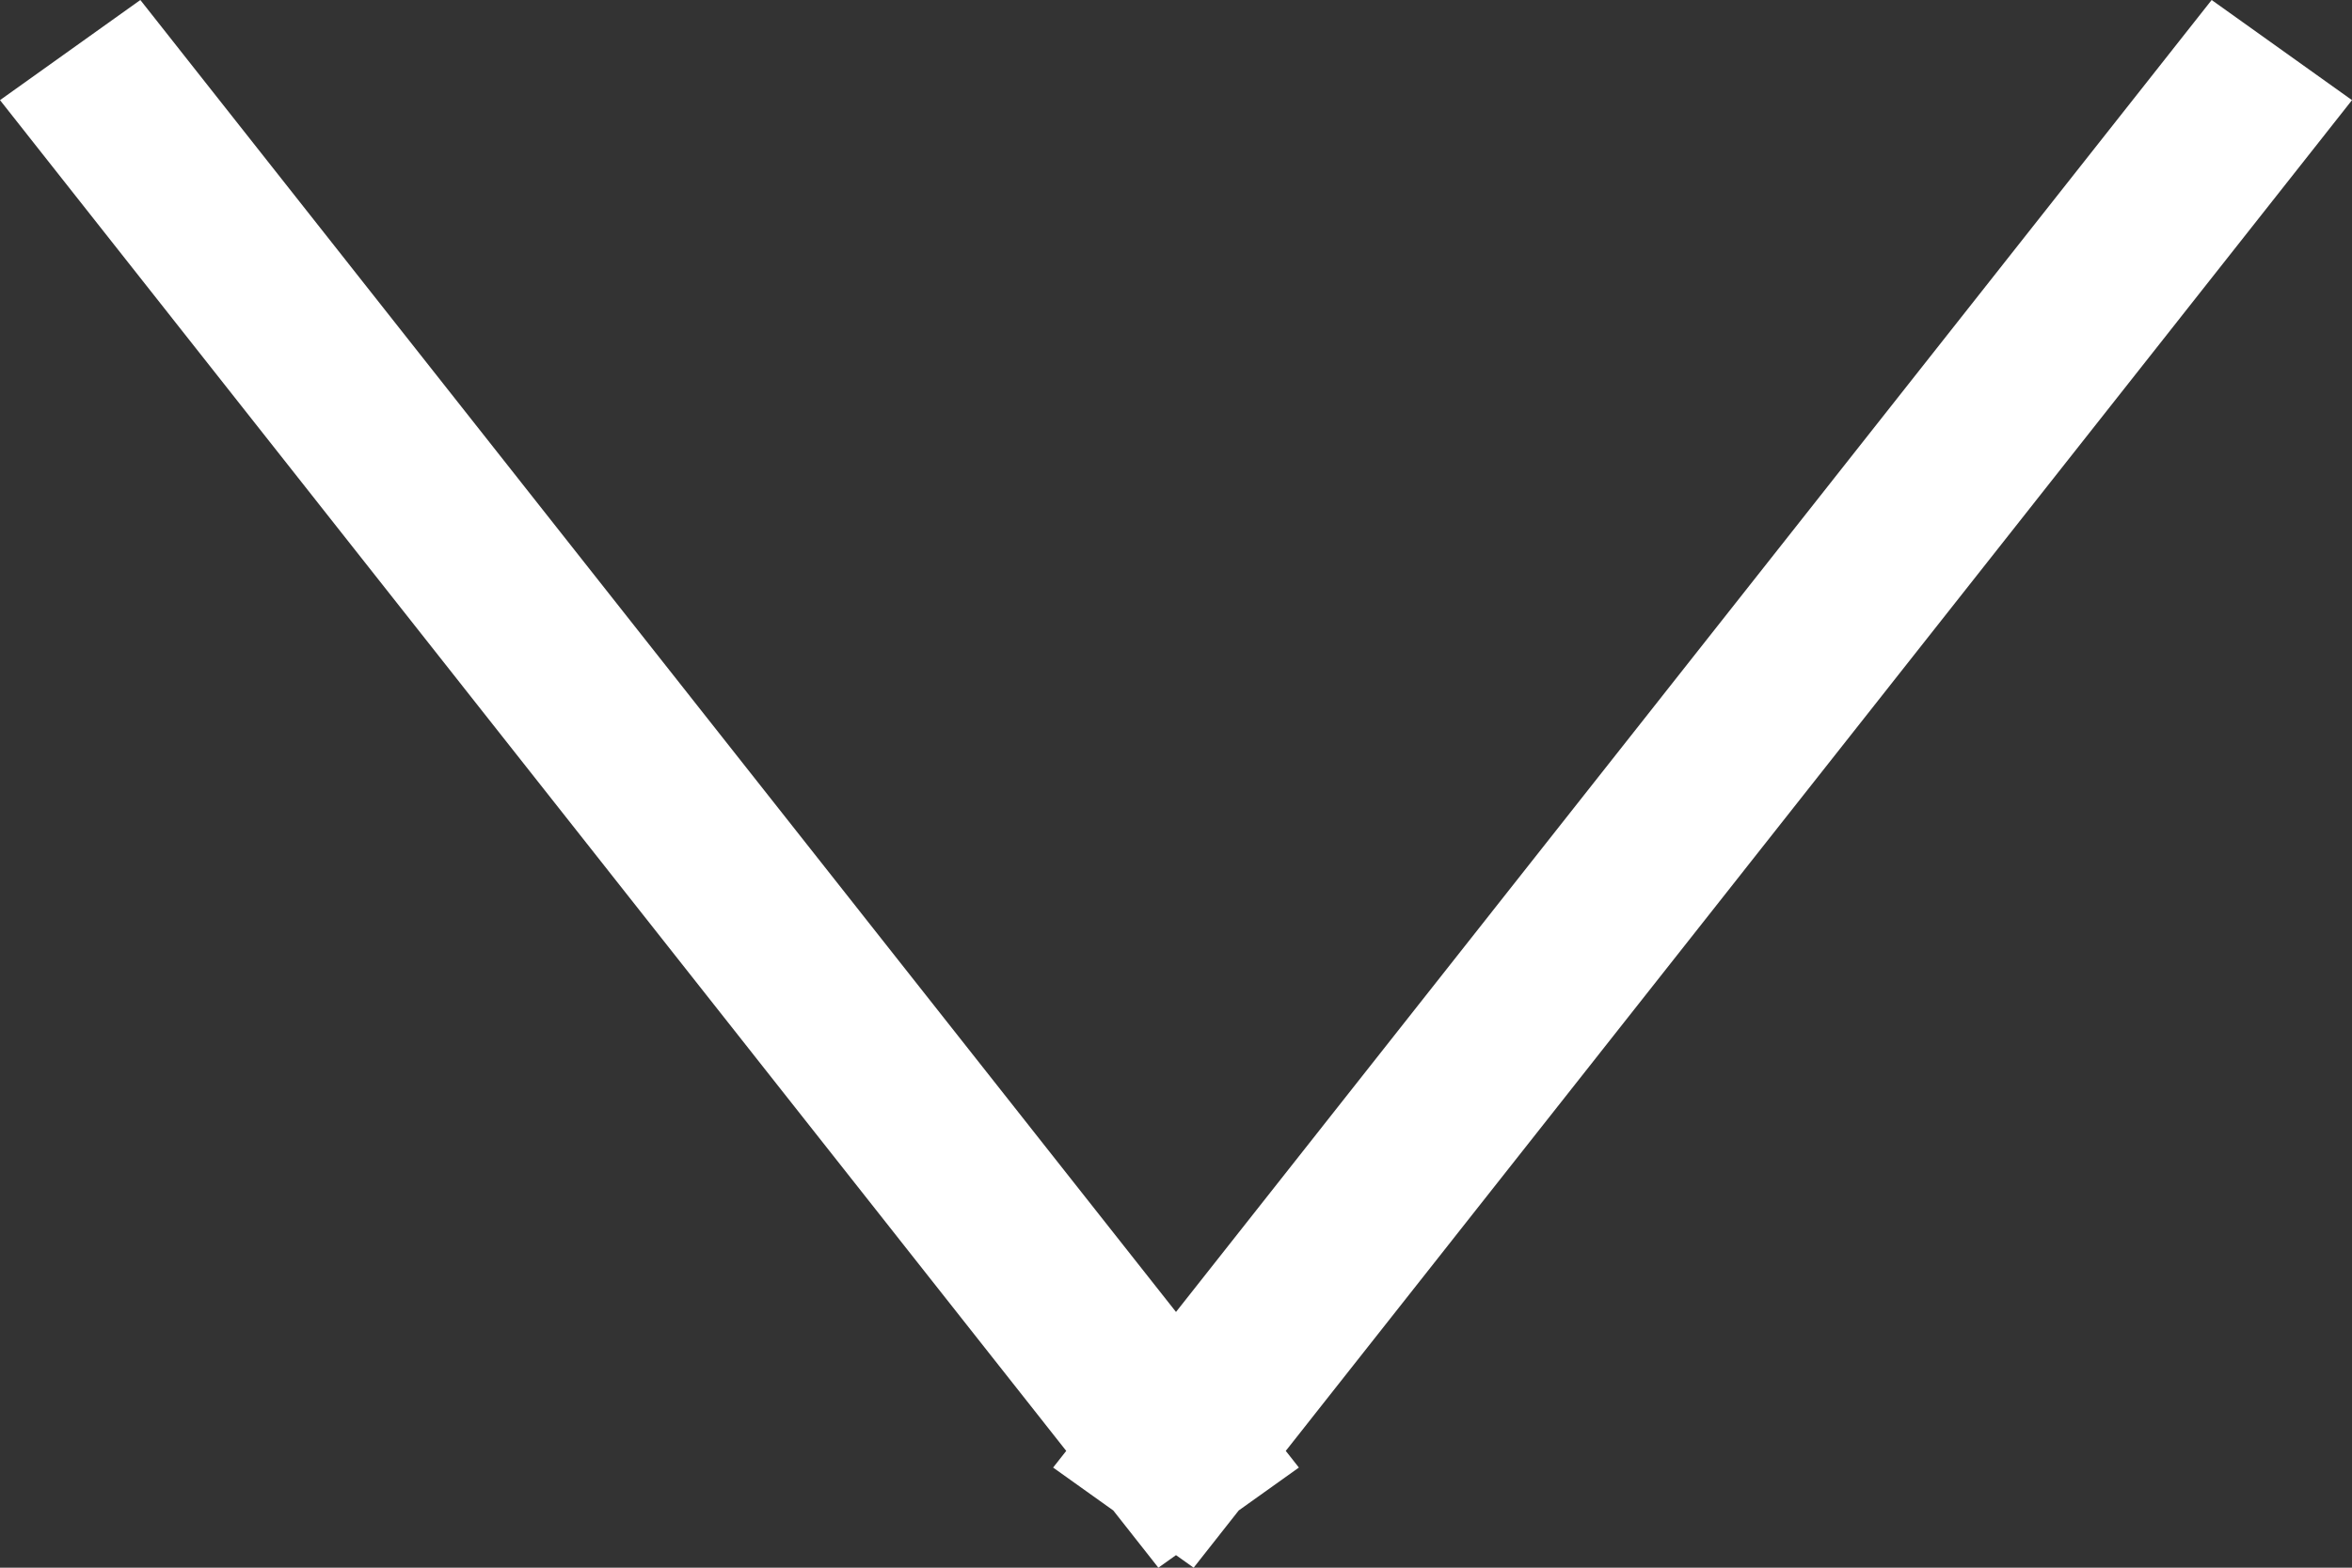 <?xml version="1.0" encoding="UTF-8"?>
<svg width="12px" height="8px" viewBox="0 0 12 8" version="1.1" xmlns="http://www.w3.org/2000/svg" xmlns:xlink="http://www.w3.org/1999/xlink">
    <rect x="0" y="0" width="12" height="8" fill="#333333" stroke="none"/>
    <!-- Generator: Sketch 49.3 (51167) - http://www.bohemiancoding.com/sketch -->
    <title>Combined Shape</title>
    <desc>Created with Sketch.</desc>
    <defs></defs>
    <g id="Maquette" stroke="none" stroke-width="1" fill="none" fill-rule="evenodd">
        <g id="Visitme-360---Home-Page-Copy" transform="translate(-715, -729)" fill="#FFFFFF" fill-rule="nonzero">
            <path d="M721,735.695 L726.284,729 L727,729.511 L721.56,736.404 L721.627,736.489 L721.32,736.708 L721.09,737 L721,736.936 L720.91,737 L720.68,736.708 L720.373,736.489 L720.44,736.404 L715,729.511 L715.716,729 L721,735.695 Z" id="Combined-Shape"></path>
        </g>
    </g>
</svg>
